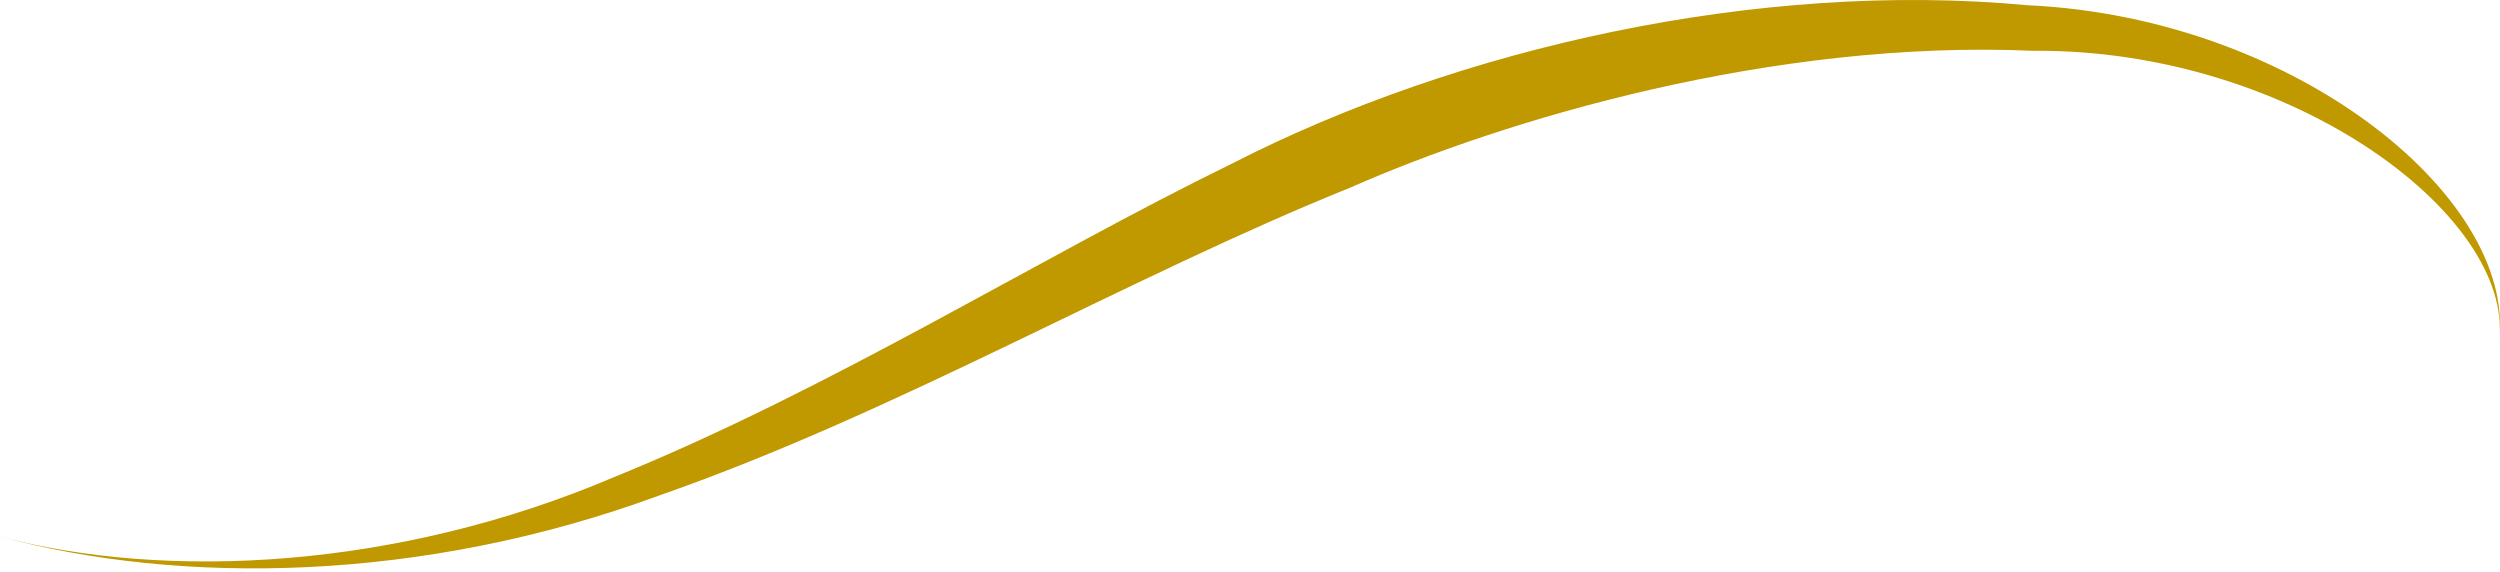 <?xml version="1.0" encoding="UTF-8"?>
<svg width="564px" height="129px" viewBox="0 0 564 129" version="1.1" xmlns="http://www.w3.org/2000/svg"
     xmlns:xlink="http://www.w3.org/1999/xlink">
    <!-- Generator: Sketch 59 (86127) - https://sketch.com -->
    <title>flurish-1</title>
    <desc>Created with Sketch.</desc>
    <g id="Page-1" stroke="none" stroke-width="1" fill="none" fill-rule="evenodd">
        <g id="flurish-1"
           transform="translate(281.5, 64.5) scale(-1, 1) translate(-281.5, -64.5) translate(-1, 0)"
           fill="#C09800" fill-rule="nonzero">
            <path d="M564.285,120.994 C526.49,131.021 474.296,128.45 425.445,107.624 C376.079,87.569 329.283,58 286.089,36.917 C234.922,10.691 167.044,-4.478 106.622,1.178 C45.172,4.006 -5.224,45.916 0.434,78.312 C-4.966,50.029 46.2,10.948 105.334,11.462 C163.959,8.892 224.38,26.889 259.349,42.316 C309.744,62.628 361.423,92.968 415.16,111.737 C468.9,131.535 523.4,132.05 564.285,120.994 Z"
                  id="Path_1312"></path>
        </g>
    </g>
</svg>